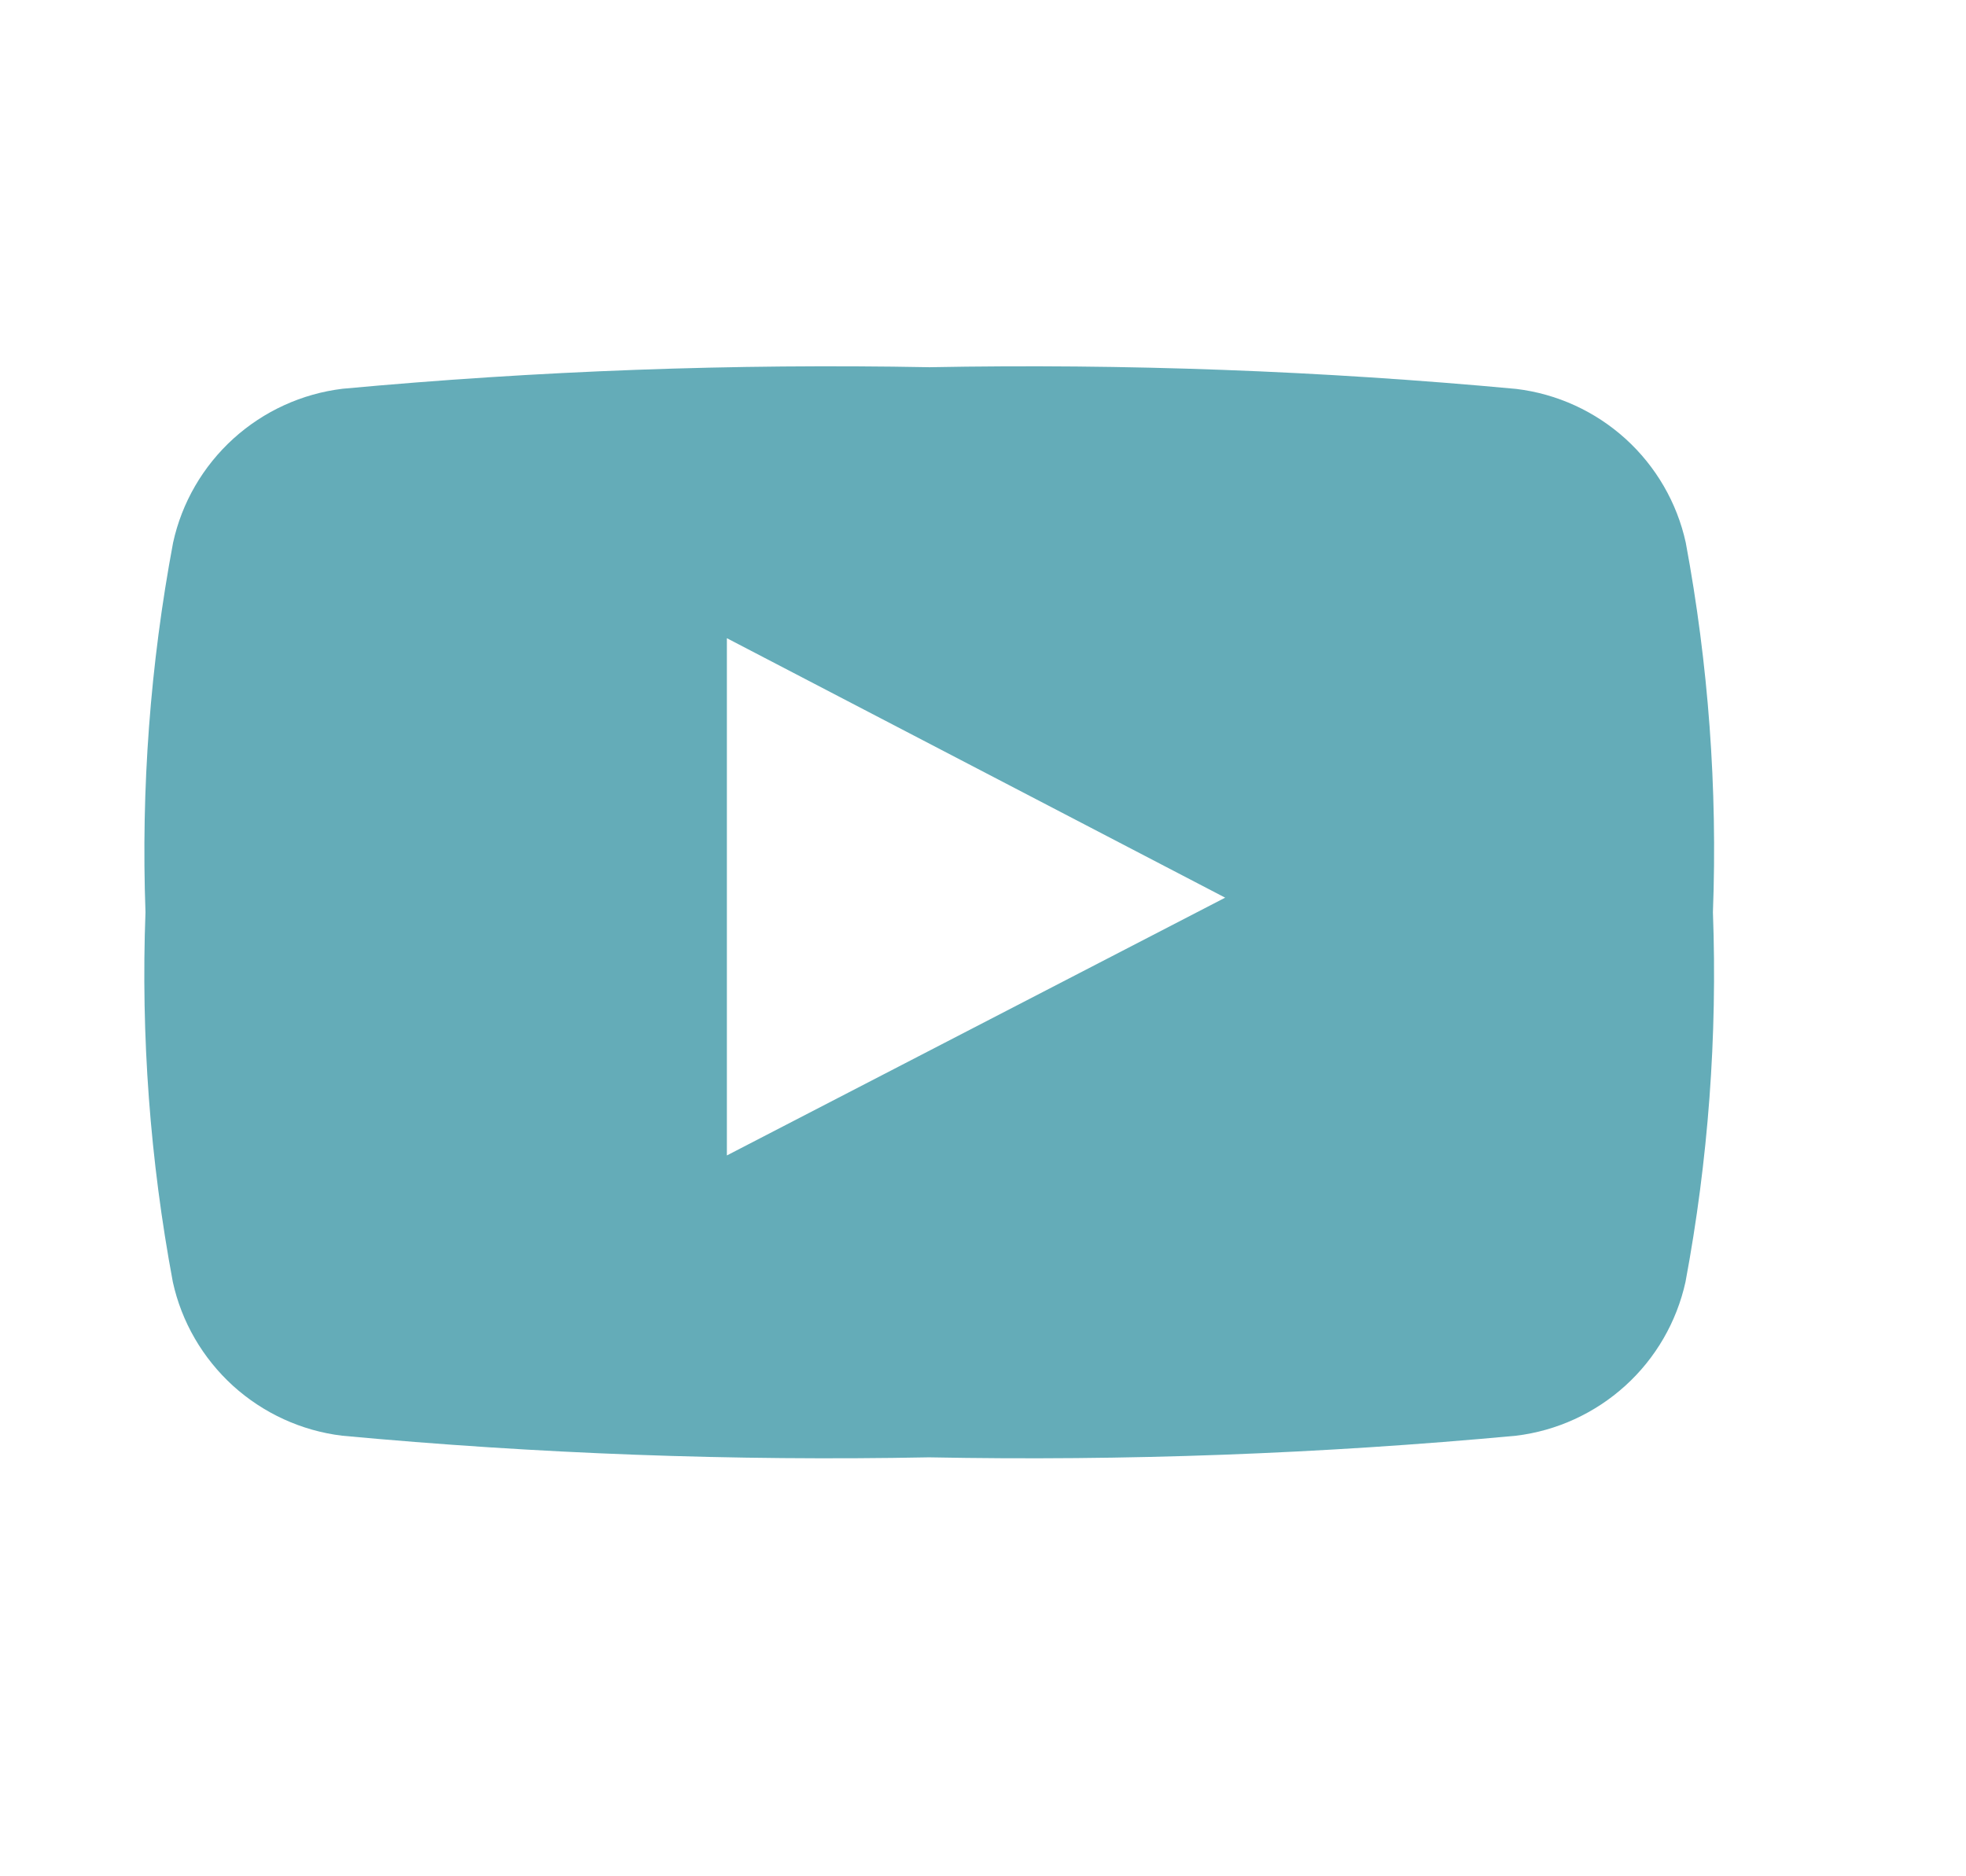 <svg width="22" height="21" viewBox="0 0 22 21" fill="none" xmlns="http://www.w3.org/2000/svg">
<g clip-path="url(#clip0_2020_2330)">
<path d="M18.864 6.073C18.766 5.626 18.53 5.22 18.191 4.912C17.851 4.604 17.424 4.408 16.968 4.353C14.785 4.15 12.593 4.069 10.401 4.11C8.209 4.069 6.017 4.149 3.834 4.351C3.378 4.406 2.951 4.602 2.611 4.91C2.271 5.219 2.035 5.625 1.937 6.073C1.681 7.437 1.578 8.824 1.628 10.21C1.576 11.596 1.679 12.984 1.934 14.348C2.032 14.796 2.268 15.201 2.607 15.51C2.947 15.818 3.374 16.014 3.829 16.069C6.012 16.272 8.205 16.353 10.397 16.311C12.589 16.353 14.782 16.272 16.965 16.069C17.42 16.014 17.847 15.818 18.187 15.51C18.527 15.202 18.762 14.796 18.861 14.348C19.116 12.984 19.219 11.596 19.168 10.21C19.22 8.824 19.118 7.437 18.864 6.073ZM8.134 12.932V7.143L13.71 10.047L8.134 12.932Z" fill="#64ACB8"/>
</g>
<defs>
<clipPath id="clip0_2020_2330">
<rect width="20.8" height="20.764" fill="white" transform="translate(0.259)"/>
</clipPath>
</defs>
</svg>

